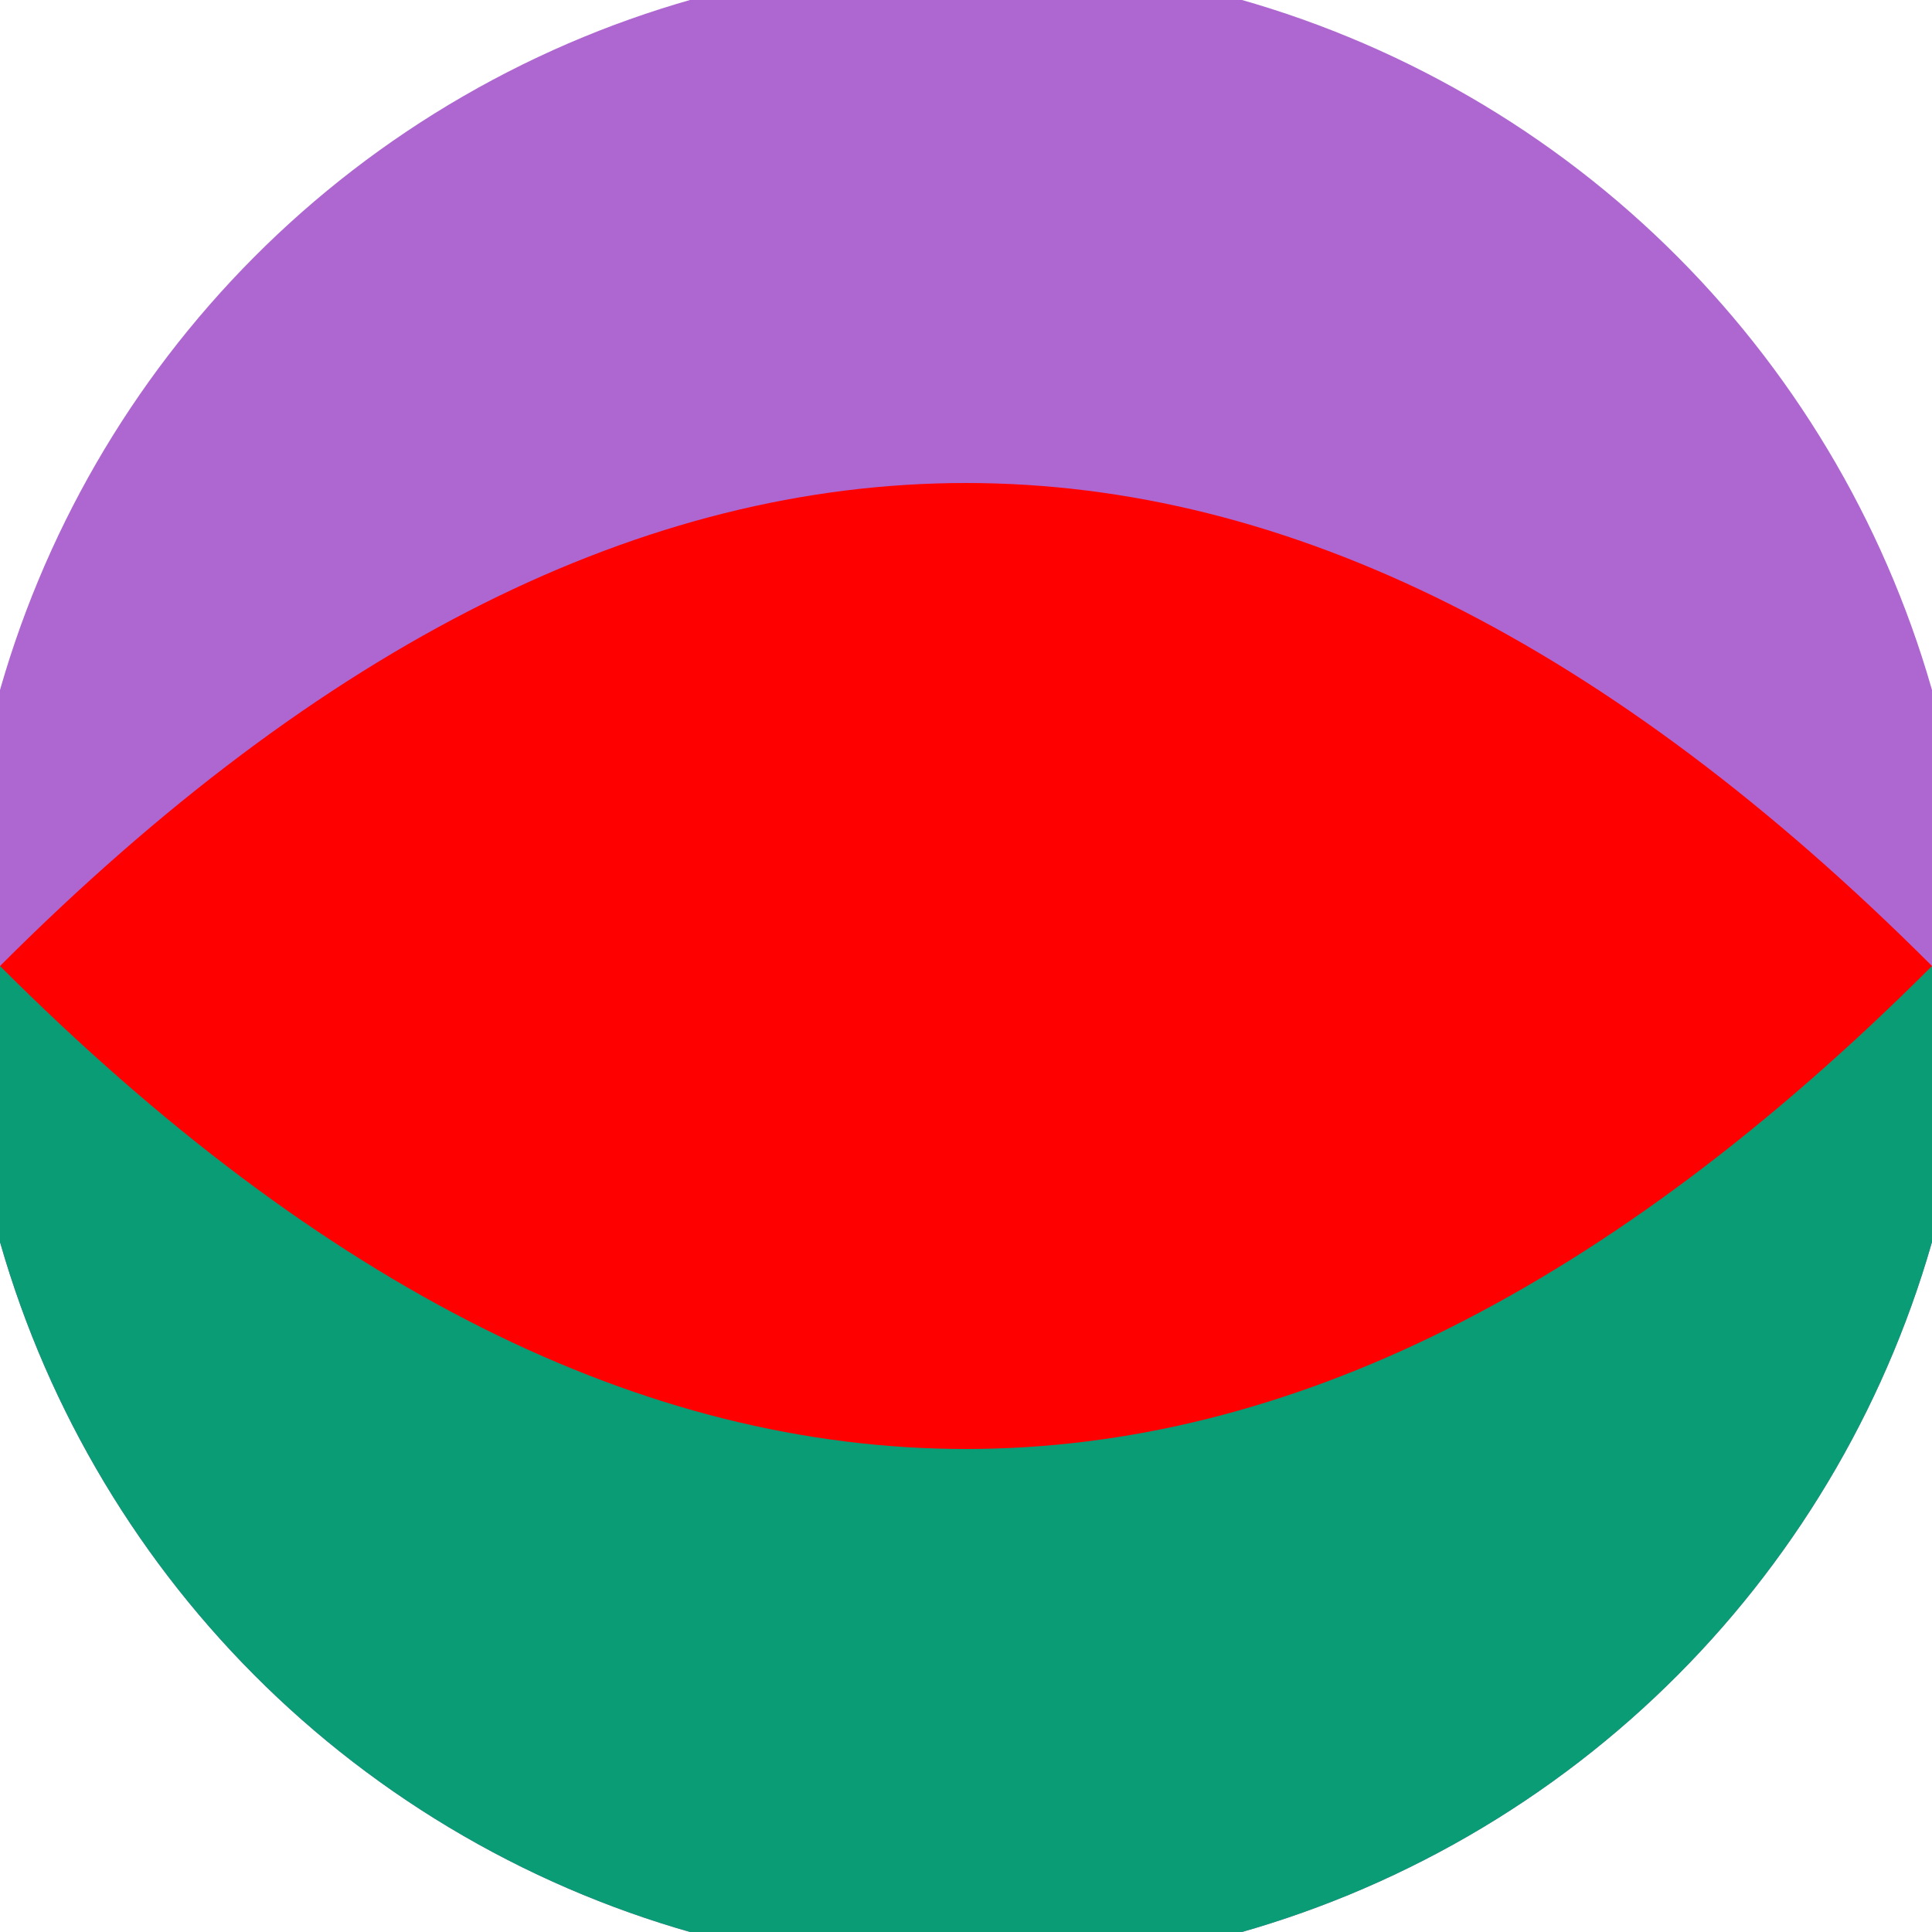 <svg xmlns="http://www.w3.org/2000/svg" width="128" height="128" viewBox="0 0 100 100" shape-rendering="geometricPrecision">
                            <defs>
                                <clipPath id="clip">
                                    <circle cx="50" cy="50" r="52" />
                                    <!--<rect x="0" y="0" width="100" height="100"/>-->
                                </clipPath>
                            </defs>
                            <g transform="rotate(0 50 50)">
                            <rect x="0" y="0" width="100" height="100" fill="#ae67d0" clip-path="url(#clip)"/><path d="M 0 50 H 100 V 100 H 0 Z" fill="#0a9c75" clip-path="url(#clip)"/><path d="M 0 50 Q 50 0 100 50 Q 50 100 0 50 Z" fill="#ff0000" clip-path="url(#clip)"/></g></svg>
